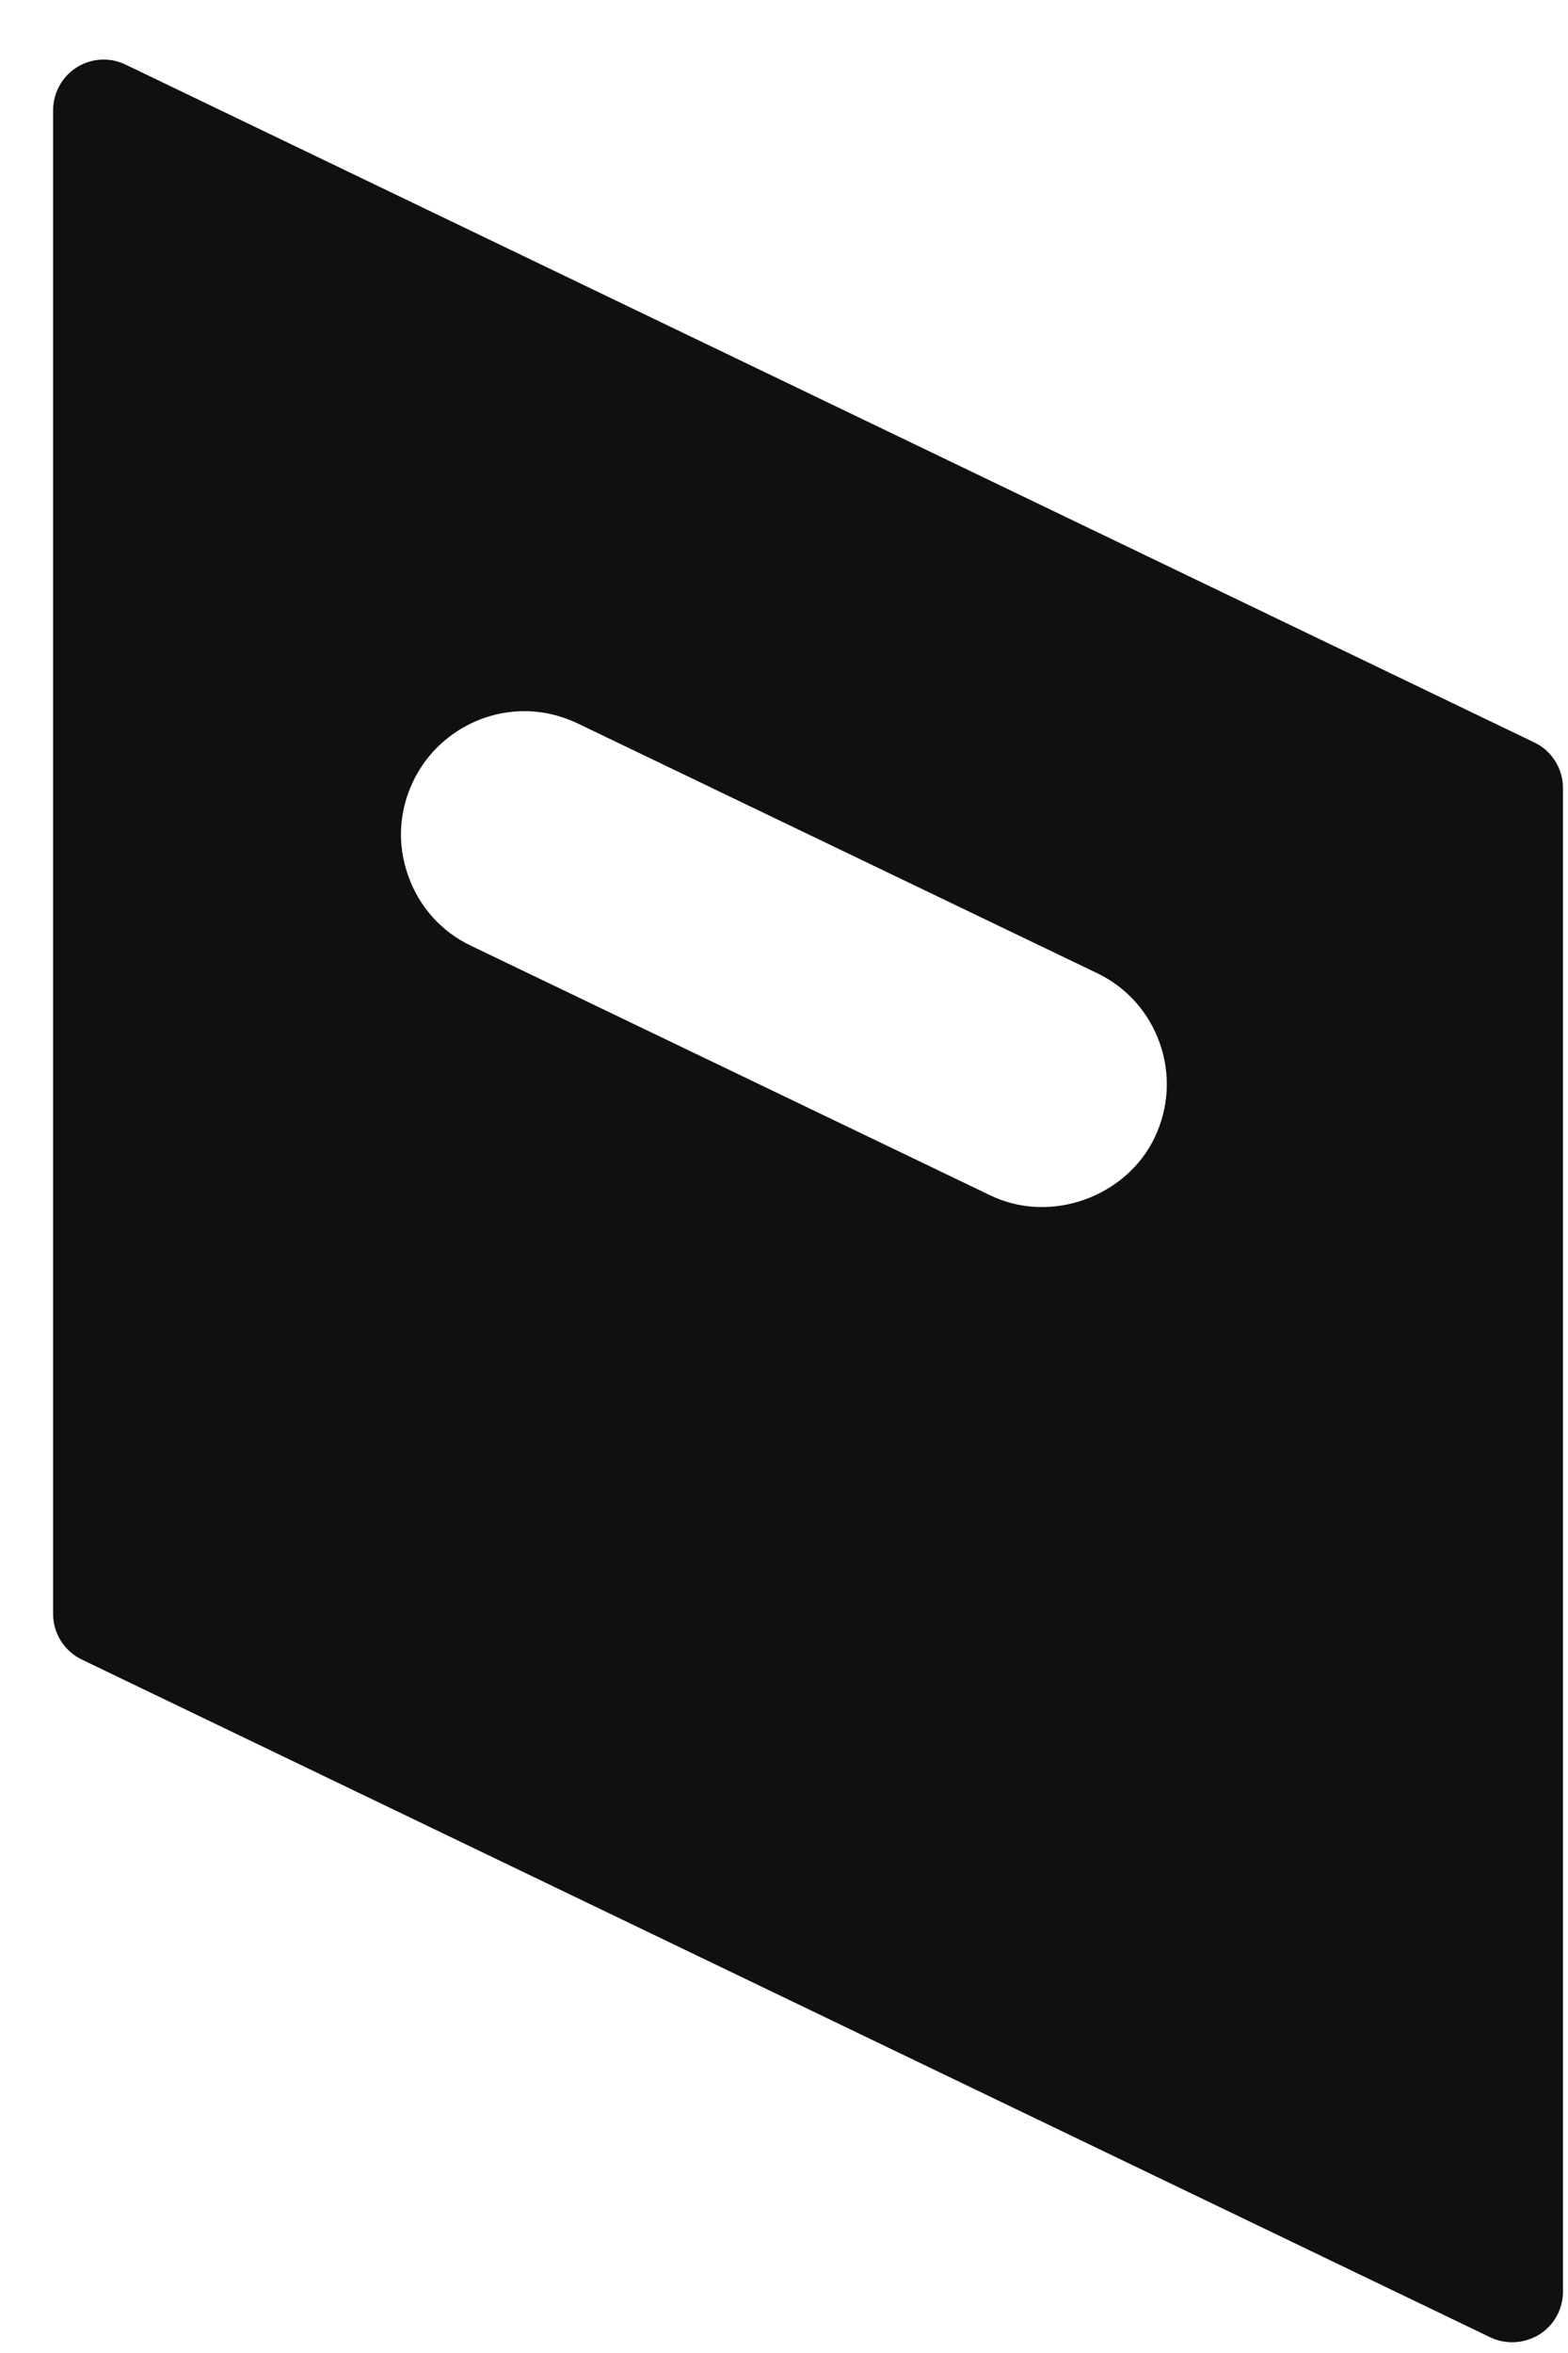 <svg width="14" height="21" viewBox="0 0 14 21" fill="none" xmlns="http://www.w3.org/2000/svg">
<path d="M0.685 0.601C0.554 0.684 0.474 0.829 0.474 0.984V14.404C0.474 14.577 0.573 14.735 0.73 14.811L13.306 20.86C13.368 20.89 13.436 20.904 13.503 20.904C13.587 20.904 13.67 20.88 13.744 20.835C13.875 20.753 13.955 20.608 13.955 20.453V7.033C13.955 6.86 13.856 6.701 13.699 6.626L1.122 0.577C0.983 0.509 0.817 0.518 0.685 0.601ZM3.69 6.971C3.872 6.592 4.261 6.347 4.681 6.347C4.847 6.347 5.008 6.385 5.161 6.458L9.795 8.685C10.06 8.812 10.259 9.035 10.356 9.313C10.453 9.59 10.436 9.889 10.308 10.155C10.057 10.679 9.382 10.931 8.839 10.667L4.204 8.44C3.94 8.314 3.741 8.092 3.644 7.814C3.545 7.537 3.561 7.238 3.69 6.971Z" fill="#101010"/>
</svg>
